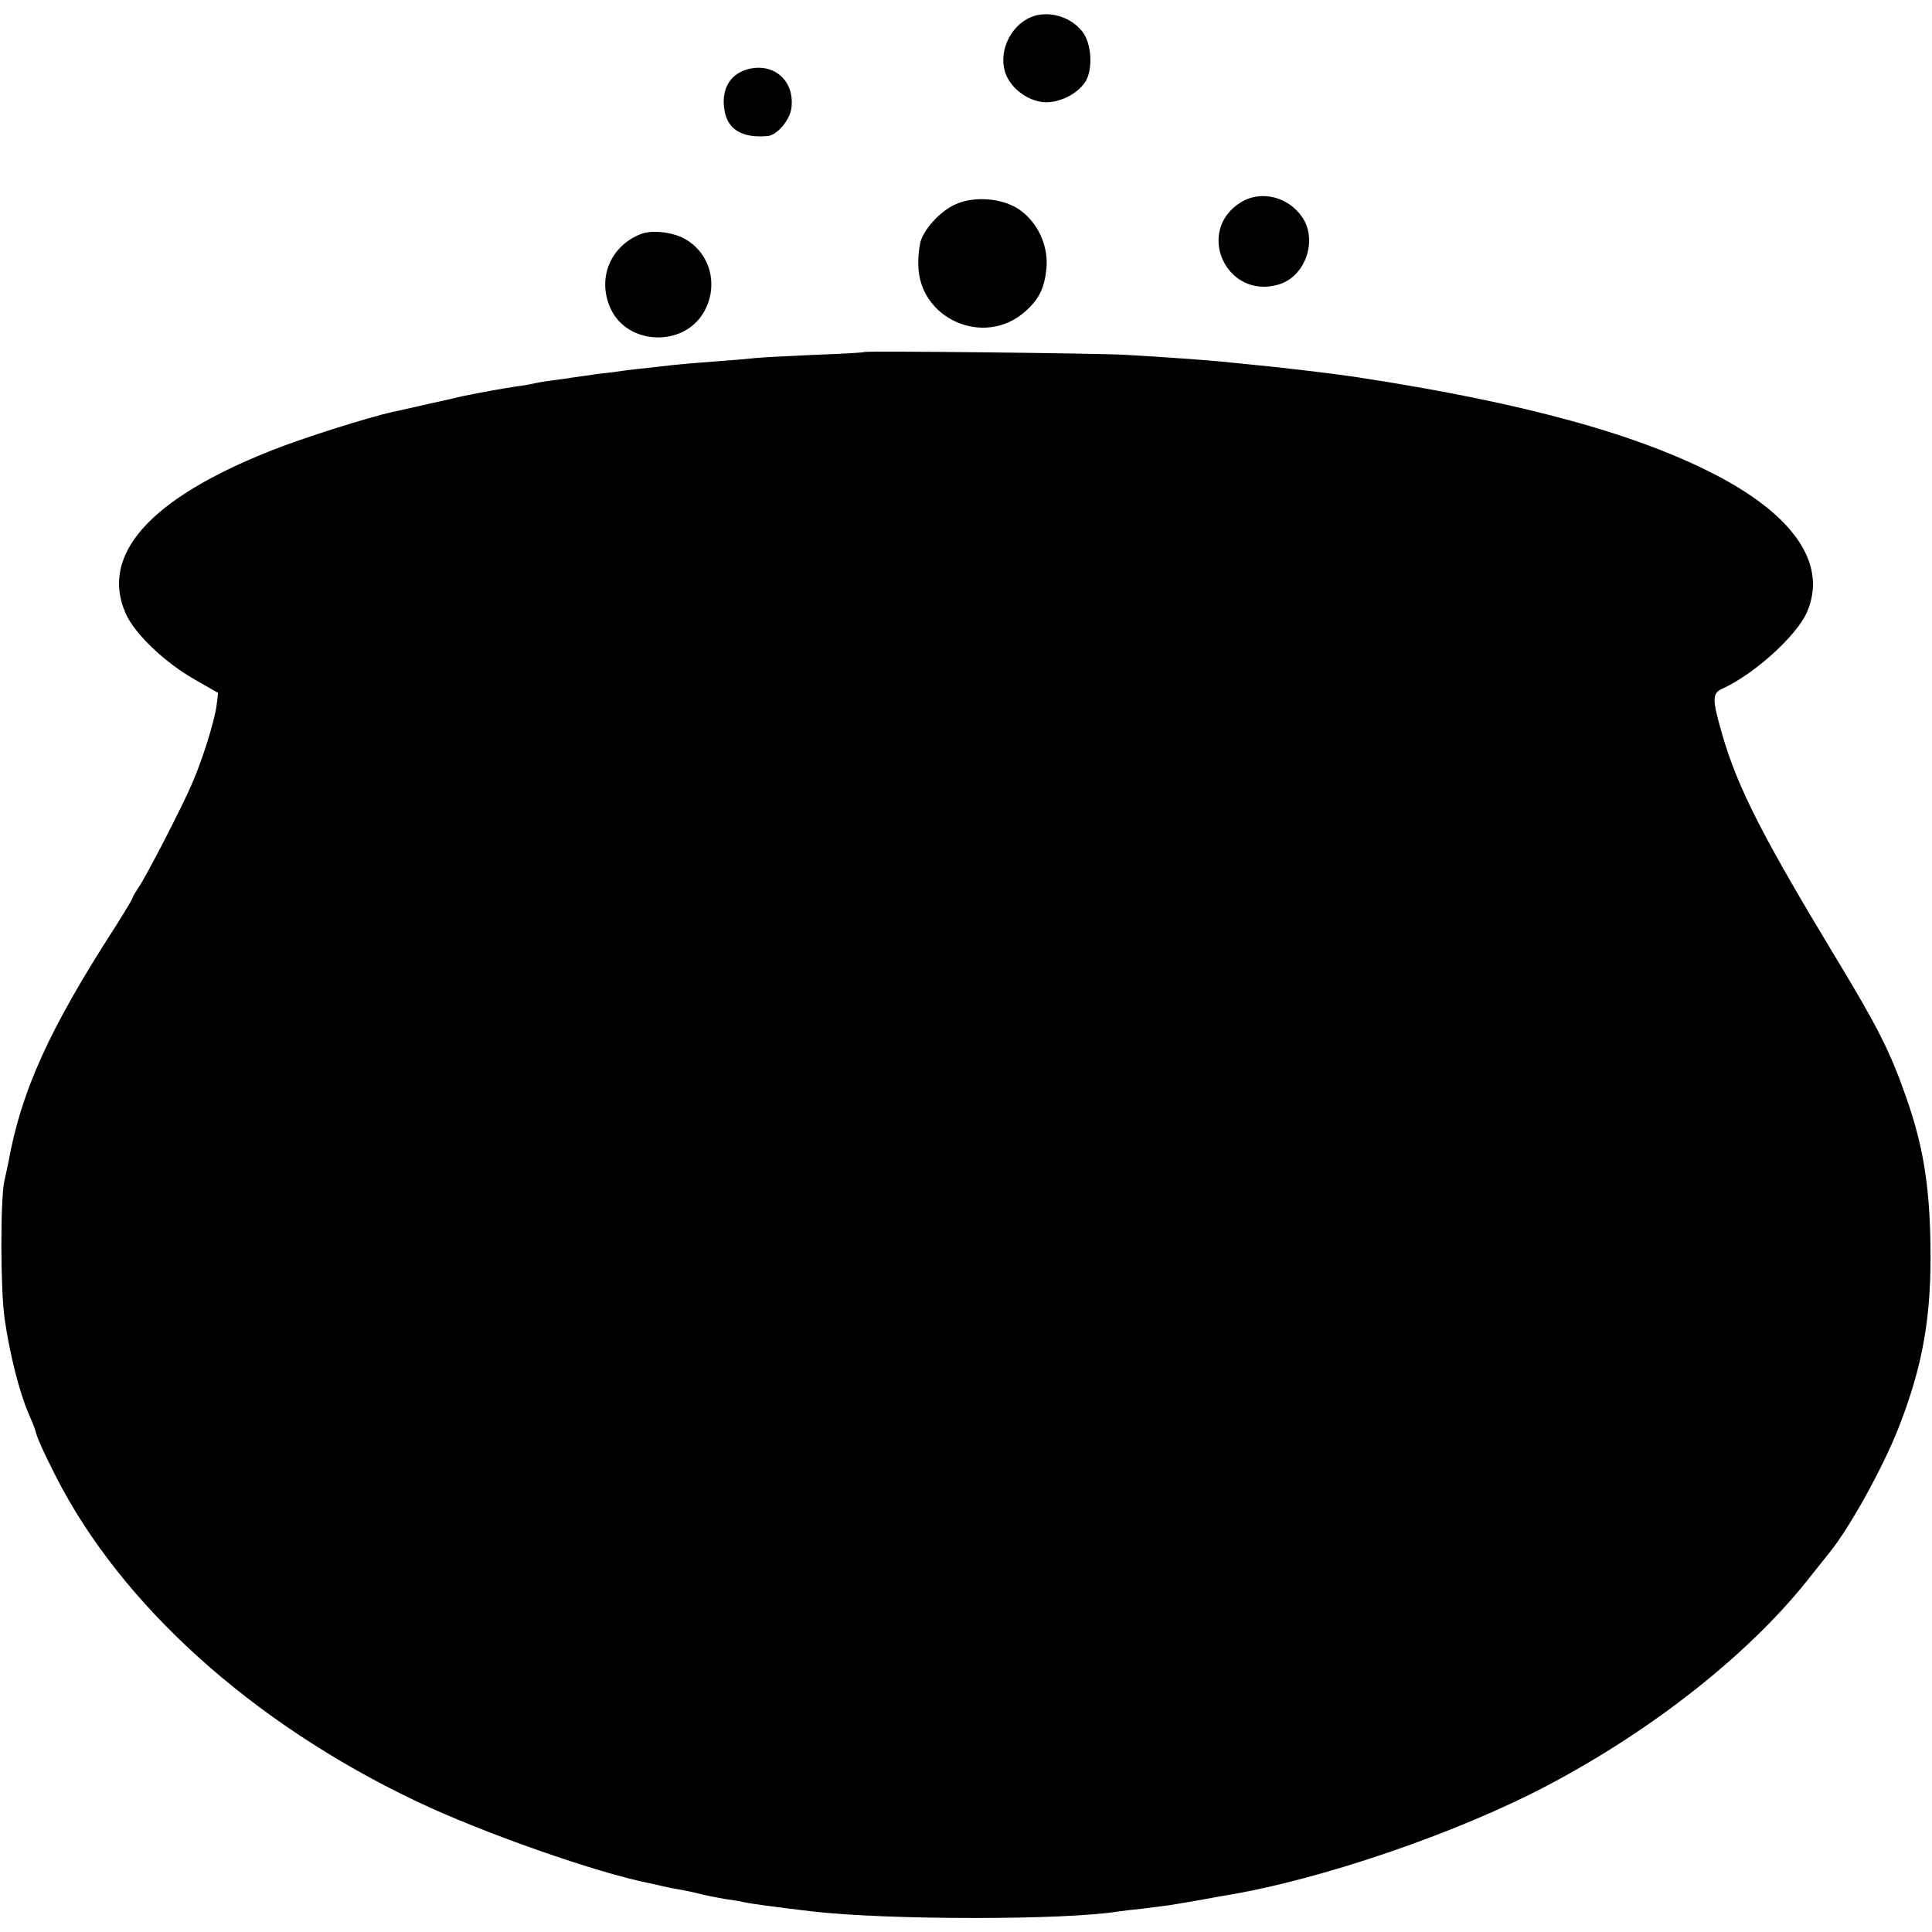 <svg version="1" xmlns="http://www.w3.org/2000/svg" width="816" height="816" viewBox="0 0 612 612"><path d="M326.4 5.5c-6.7 2.9-10.4 11.6-7.7 18.2 2 4.9 7.7 8.7 12.8 8.7 5.1-.1 10.5-3.2 12.6-7 2.1-4 1.6-11.6-1.1-15.2-3.7-5-11.1-7.1-16.6-4.7zM236.6 22c-5.6 1.7-8.2 6.5-7.1 13 1 6 5.6 8.8 13.6 8.1 3-.2 7.1-5 7.6-8.9 1.1-8.7-5.7-14.6-14.1-12.2zM393.2 64c-14.8 9-4.8 31.1 11.9 26.1 8.4-2.5 12.4-14 7.4-21.3-4.4-6.5-13-8.6-19.3-4.8zM302.5 64.8c-4.4 2-9.1 7-10.7 11.1-.5 1.4-1 5-.9 7.9.1 17.2 20.8 26.3 33.7 15 4.6-4 6.3-7.6 6.9-14 .6-7-2.8-14.4-8.6-18.4-5.4-3.7-14.4-4.4-20.4-1.6zM203.1 74.1c-9.8 3.8-14 14.1-9.7 23.6 5.3 11.7 23.2 12.4 29.6 1.1 4.6-8.1 2.2-18.1-5.5-22.8-3.8-2.4-10.7-3.3-14.4-1.9zM273.8 111.5c-.2.2-7.3.6-15.8.9-8.5.4-16.8.8-18.5 1-1.6.2-7.5.7-13 1.1-5.5.4-11.3.9-13 1.1-1.6.2-5.2.6-8 .9-2.7.3-6.6.7-8.5 1-1.9.3-5.5.7-8 1-2.5.4-5.6.8-7 1-1.4.2-4.5.7-7 1-2.5.3-5.2.8-6 1-.8.2-3.5.7-6 1-3.9.6-9.6 1.6-16.5 3-1.1.3-6 1.4-11 2.5-4.9 1.1-10 2.3-11.2 2.5-7.6 1.7-28.6 8.3-38.3 12.2-38.5 15.2-54.4 33-46.2 51.6 2.8 6.4 12.3 15.5 21.8 20.9l7.5 4.3-.5 4c-.6 4.8-4.6 17.6-7.8 24.8-3.3 7.7-14.7 29.7-16.9 32.8-1 1.5-1.9 3-1.9 3.3 0 .3-2.4 4.3-5.3 8.9-21 32.5-30 52.2-34.1 75.2-.3 1.6-.9 4.1-1.2 5.5-1.3 5.5-1.3 34.7.1 44 1.6 11 4.6 22.8 7.4 29.4 1.1 2.5 2.1 5 2.2 5.4.4 2.1 2.4 6.6 6.5 14.7 20.7 40.8 62.1 78.2 114.1 103 20.9 10 57.4 22.8 74.3 26.1 1.4.3 3.2.7 4 .9.8.2 3.1.7 5 1 1.9.3 5.1 1 7 1.5 1.9.5 5.3 1.1 7.4 1.5 2.1.3 4.8.7 6 1 2.7.6 9.5 1.5 22.1 3 23.5 2.7 79.5 2.8 96.7 0 1.3-.2 4.8-.6 7.8-.9 3-.4 6.9-.9 8.5-1.1 5-.8 8.9-1.5 11.1-1.9 1.2-.2 3.7-.7 5.5-1 30.4-4.8 74.9-20 103.8-35.4 33-17.5 62.8-41.1 81.3-64.2 3.3-4.1 6.6-8.3 7.4-9.3 6.3-7.7 16.9-26.9 21.8-39.4 7.8-19.9 10.5-35.6 10.1-58.3-.3-18.9-2.4-31.6-7.9-47-4.8-13.8-9.1-22.2-21.7-43-23.8-39.4-31.4-54.3-36.4-71.5-3.2-11.1-3.2-12.9.2-14.4 10-4.6 23.2-16.5 26.6-24 6.5-14.6-3-29.7-26.8-42.6-25.4-13.7-62.5-23.9-115.5-32-6.5-1-23.9-3.1-33.5-4-3.3-.3-7.8-.8-10-1-4.1-.4-17.5-1.4-30-2.1-7.8-.5-82.3-1.3-82.7-.9z"/></svg>